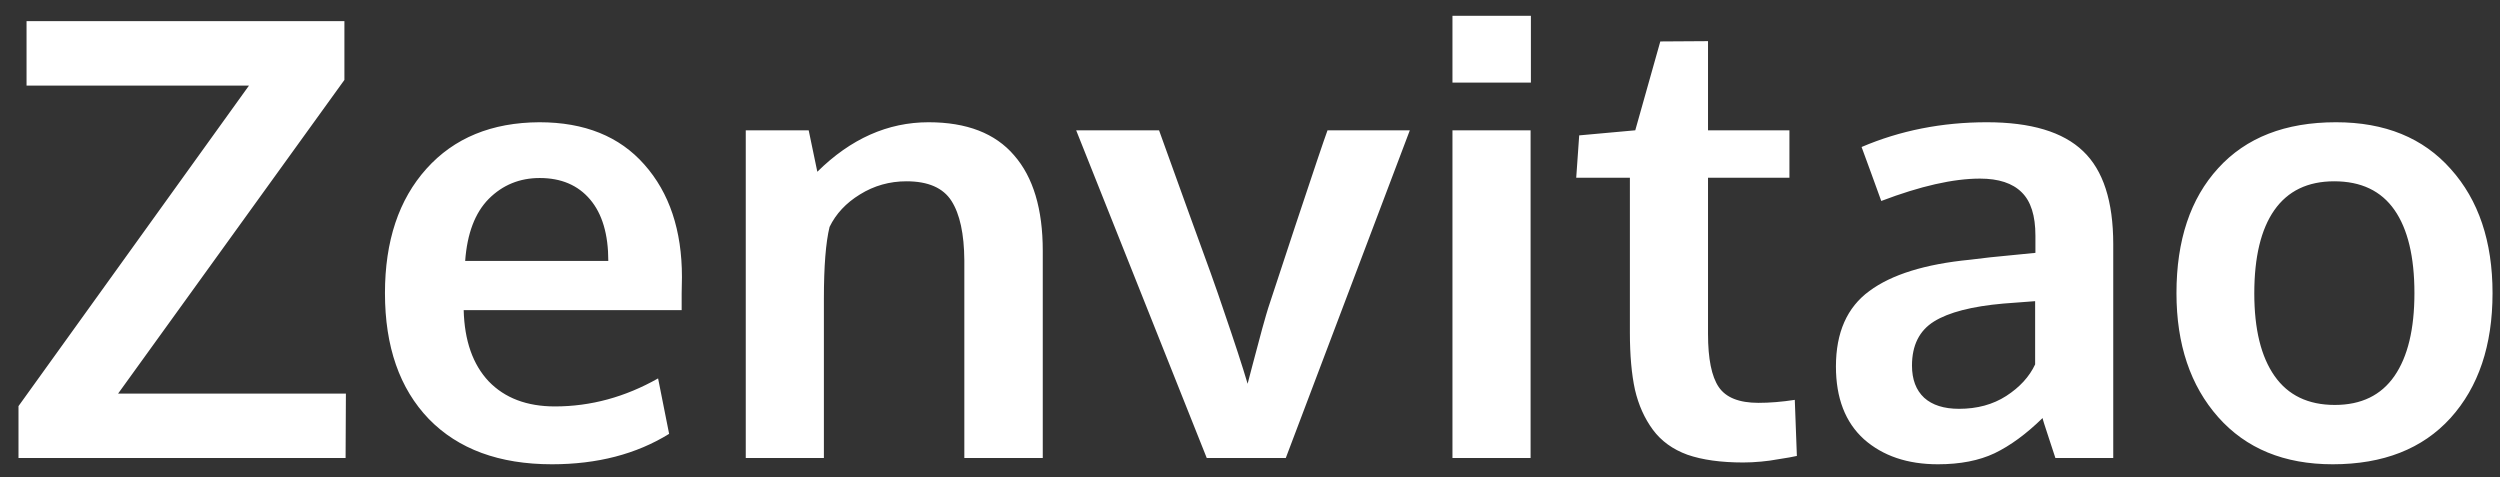 <svg width="131" height="25" viewBox="0 0 131 25" fill="none" xmlns="http://www.w3.org/2000/svg">
<rect x="0" y="0" width="131" height="25" fill="#333333" stroke="none"/>
<path d="M0.969 24V21.281L13.047 4.484H1.391V1.109H18.047V4.188L6.188 20.625H18.125L18.109 24H0.969ZM28.922 24.328C26.162 24.328 24.01 23.537 22.469 21.953C20.938 20.359 20.172 18.162 20.172 15.359C20.172 12.63 20.896 10.458 22.344 8.844C23.792 7.229 25.766 6.417 28.266 6.406C30.63 6.406 32.464 7.146 33.766 8.625C35.078 10.104 35.734 12.068 35.734 14.516C35.734 14.693 35.729 14.979 35.719 15.375C35.719 15.771 35.719 16.062 35.719 16.25H24.297C24.338 17.854 24.776 19.099 25.609 19.984C26.453 20.859 27.609 21.297 29.078 21.297C30.953 21.297 32.755 20.807 34.484 19.828L35.062 22.734C33.344 23.797 31.297 24.328 28.922 24.328ZM24.375 13.672H31.875C31.875 12.276 31.557 11.203 30.922 10.453C30.287 9.703 29.406 9.328 28.281 9.328C27.229 9.328 26.338 9.693 25.609 10.422C24.891 11.151 24.479 12.234 24.375 13.672ZM39.078 24V6.828H42.375L42.828 9C44.578 7.271 46.521 6.406 48.656 6.406C50.656 6.406 52.151 6.984 53.141 8.141C54.141 9.286 54.641 10.953 54.641 13.141V24H50.531V13.641C50.521 12.255 50.297 11.219 49.859 10.531C49.422 9.844 48.635 9.5 47.5 9.5C46.615 9.5 45.802 9.729 45.062 10.188C44.333 10.635 43.802 11.203 43.469 11.891C43.271 12.703 43.172 13.953 43.172 15.641V24H39.078ZM63.234 24L56.391 6.828H60.734C60.901 7.297 61.427 8.755 62.312 11.203C63.208 13.641 63.802 15.302 64.094 16.188C64.688 17.917 65.115 19.224 65.375 20.109C65.375 20.099 65.463 19.76 65.641 19.094C65.818 18.427 65.984 17.802 66.141 17.219C66.307 16.625 66.412 16.266 66.453 16.141C66.463 16.12 66.938 14.682 67.875 11.828C68.823 8.974 69.385 7.307 69.562 6.828H73.875L67.375 24H63.234ZM76.109 24V6.828H80.203V24H76.109ZM76.109 4.328V0.828H80.219V4.328H76.109ZM91.344 24.234C90.177 24.234 89.203 24.099 88.422 23.828C87.651 23.547 87.047 23.109 86.609 22.516C86.172 21.922 85.859 21.224 85.672 20.422C85.495 19.609 85.406 18.609 85.406 17.422V9.312H82.594L82.75 7.094L85.688 6.828L87 2.172L89.5 2.156V6.828H93.766V9.312H89.5V17.5C89.5 18.802 89.688 19.729 90.062 20.281C90.438 20.833 91.13 21.109 92.141 21.109C92.734 21.109 93.37 21.057 94.047 20.953L94.156 23.891C94.135 23.891 94.005 23.917 93.766 23.969C93.537 24.01 93.312 24.047 93.094 24.078C92.885 24.12 92.615 24.156 92.281 24.188C91.948 24.219 91.635 24.234 91.344 24.234ZM101.547 24.328C99.953 24.328 98.662 23.891 97.672 23.016C96.693 22.13 96.203 20.859 96.203 19.203C96.203 17.422 96.787 16.104 97.953 15.25C99.12 14.385 100.88 13.838 103.234 13.609C103.557 13.568 103.906 13.526 104.281 13.484C104.656 13.443 105.078 13.401 105.547 13.359C106.016 13.318 106.385 13.281 106.656 13.25V12.344C106.656 11.302 106.417 10.547 105.938 10.078C105.458 9.599 104.729 9.359 103.75 9.359C102.354 9.359 100.63 9.75 98.578 10.531C98.568 10.5 98.396 10.026 98.062 9.109C97.729 8.193 97.557 7.724 97.547 7.703C99.568 6.839 101.755 6.406 104.109 6.406C106.422 6.406 108.104 6.911 109.156 7.922C110.208 8.922 110.734 10.547 110.734 12.797V24H107.703C107.693 23.958 107.578 23.609 107.359 22.953C107.141 22.297 107.031 21.948 107.031 21.906C106.177 22.74 105.339 23.354 104.516 23.75C103.703 24.135 102.714 24.328 101.547 24.328ZM102.656 21.422C103.604 21.422 104.427 21.198 105.125 20.75C105.833 20.292 106.339 19.74 106.641 19.094V15.781C106.609 15.781 106.333 15.802 105.812 15.844C105.302 15.885 105.026 15.906 104.984 15.906C103.328 16.052 102.115 16.365 101.344 16.844C100.573 17.323 100.188 18.094 100.188 19.156C100.188 19.885 100.401 20.448 100.828 20.844C101.255 21.229 101.865 21.422 102.656 21.422ZM122.344 21.219C123.729 21.219 124.771 20.713 125.469 19.703C126.167 18.693 126.516 17.245 126.516 15.359C126.516 13.453 126.167 12 125.469 11C124.771 10 123.719 9.5 122.312 9.5C120.927 9.5 119.88 10.005 119.172 11.016C118.474 12.016 118.125 13.469 118.125 15.375C118.125 17.25 118.479 18.693 119.188 19.703C119.896 20.713 120.948 21.219 122.344 21.219ZM122.234 24.328C119.693 24.328 117.693 23.505 116.234 21.859C114.776 20.213 114.047 18.047 114.047 15.359C114.047 12.588 114.776 10.406 116.234 8.812C117.693 7.208 119.75 6.406 122.406 6.406C124.969 6.406 126.974 7.224 128.422 8.859C129.88 10.484 130.609 12.651 130.609 15.359C130.609 18.099 129.875 20.281 128.406 21.906C126.938 23.521 124.88 24.328 122.234 24.328Z" fill="white"/>
</svg>
